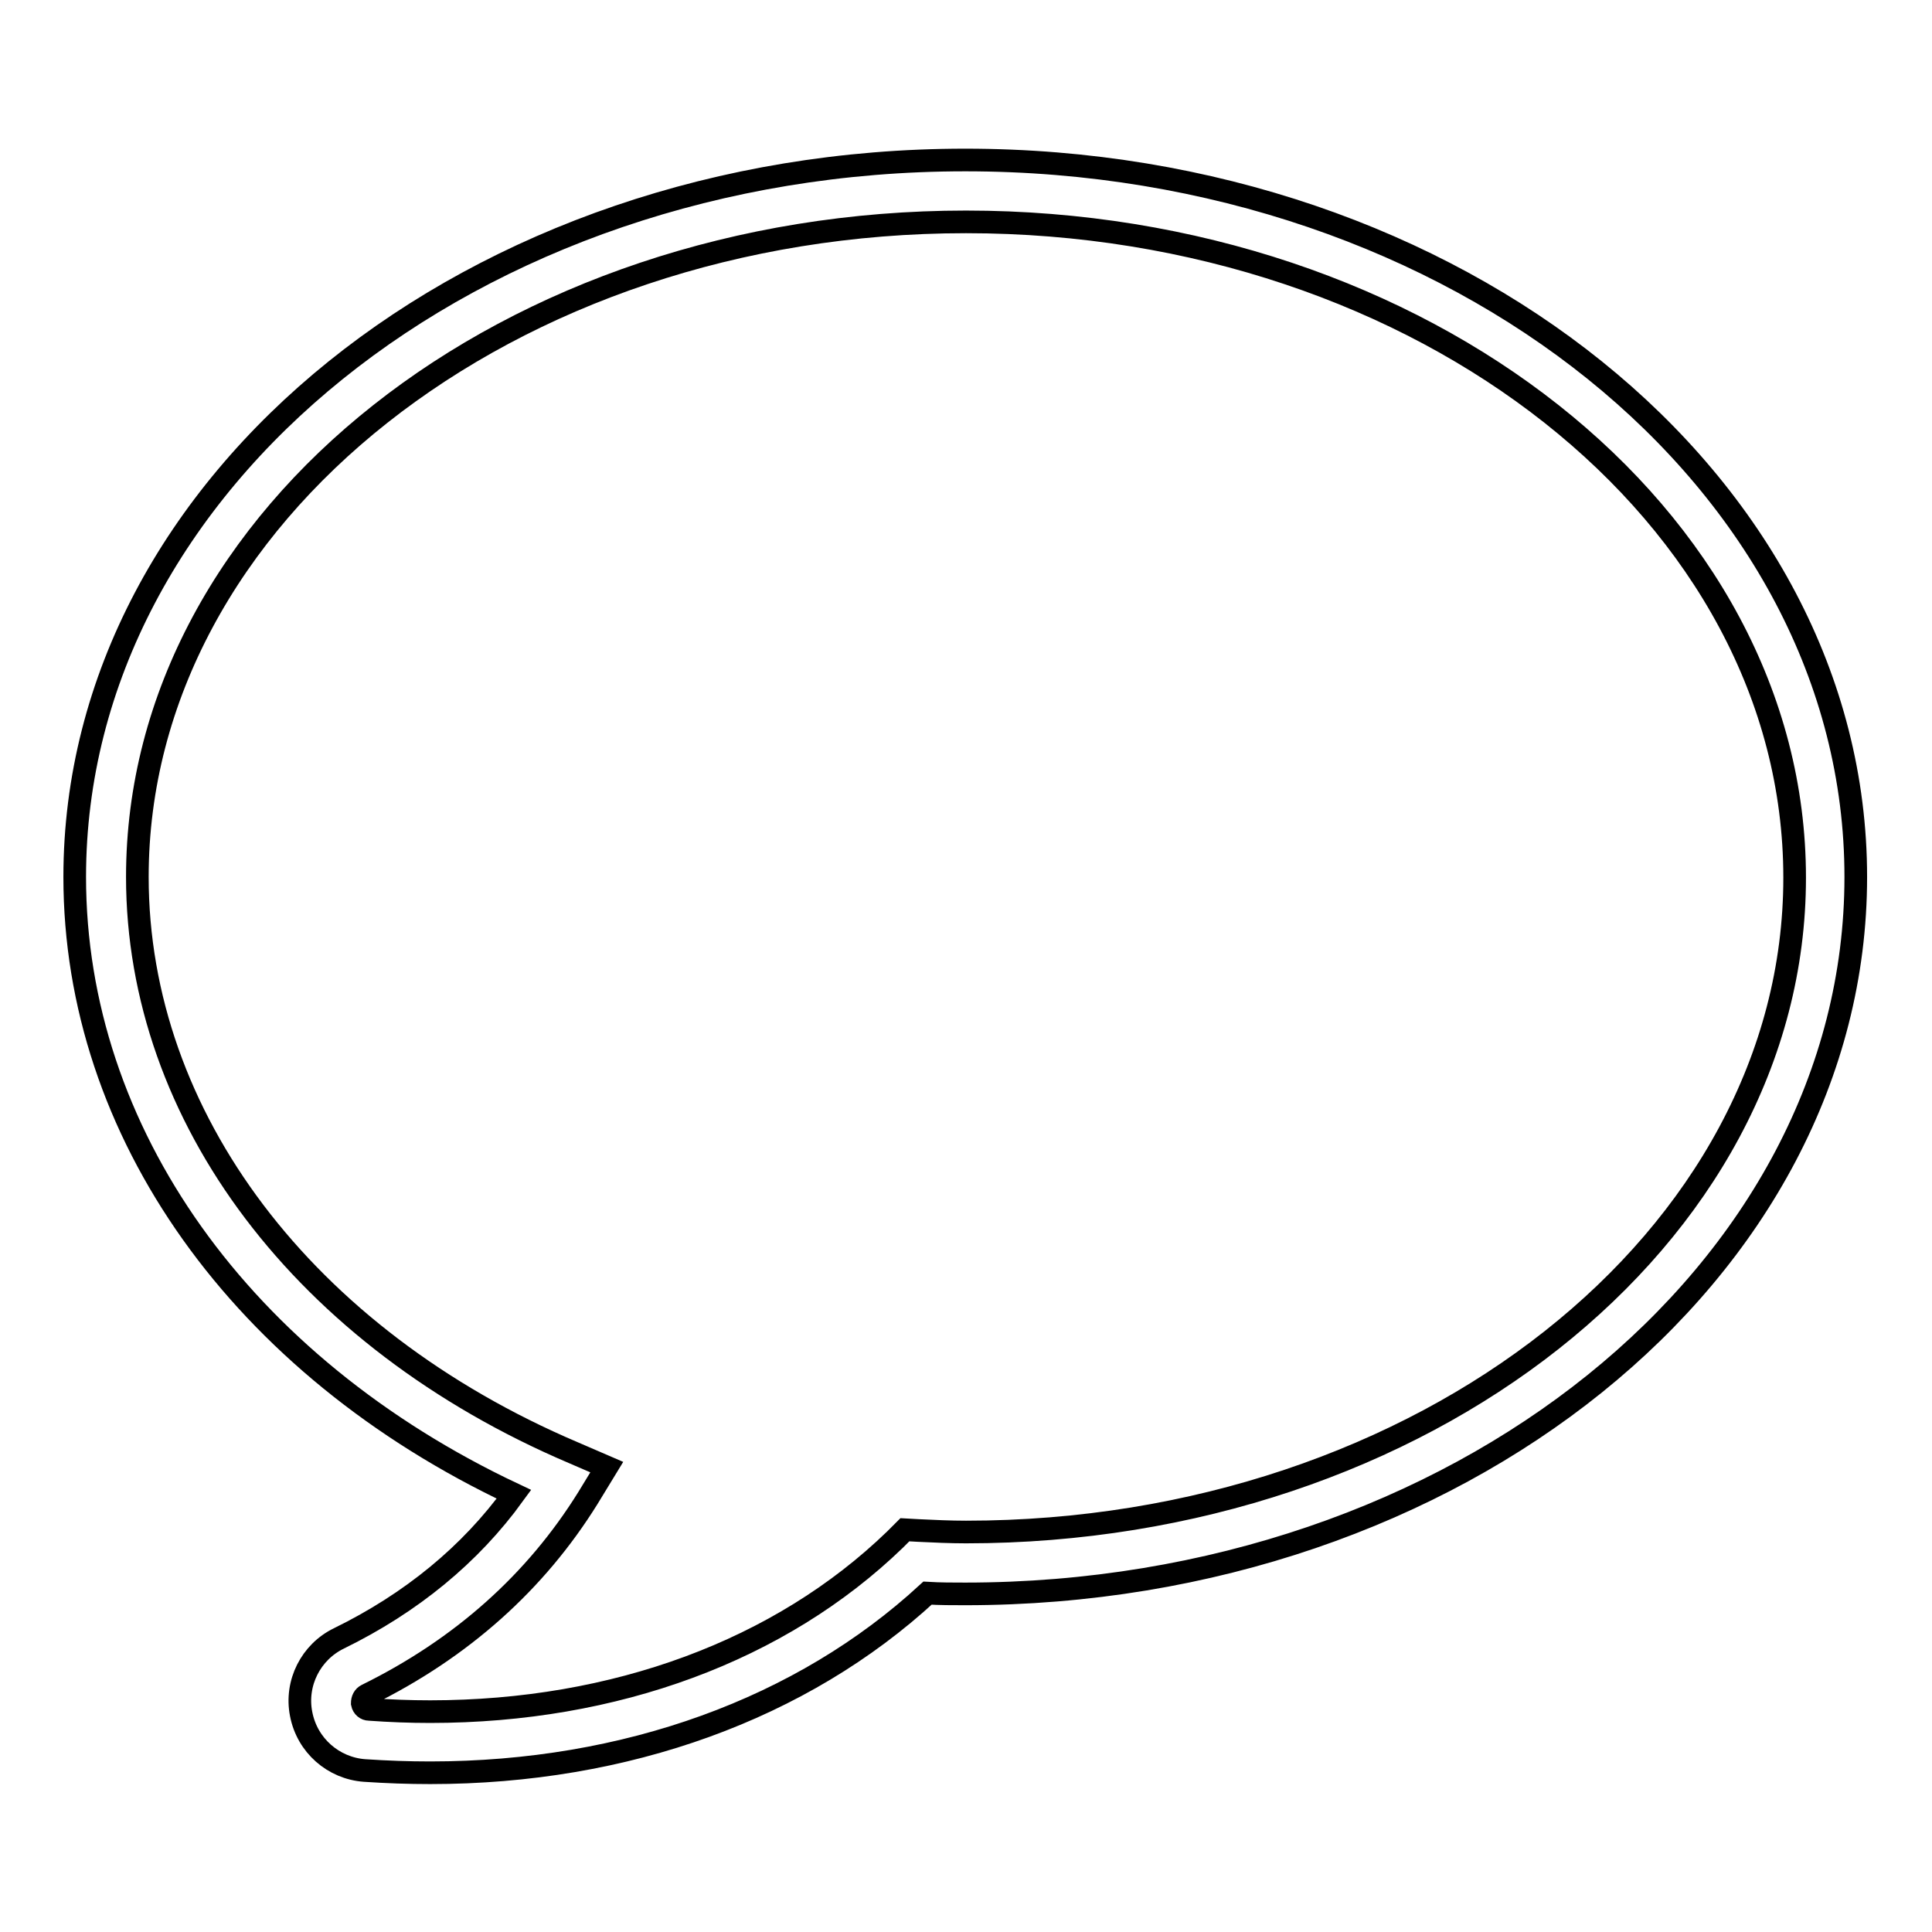 <?xml version="1.0" encoding="utf-8"?>
<!-- Svg Vector Icons : http://www.onlinewebfonts.com/icon -->
<!DOCTYPE svg PUBLIC "-//W3C//DTD SVG 1.1//EN" "http://www.w3.org/Graphics/SVG/1.1/DTD/svg11.dtd">
<svg version="1.1" xmlns="http://www.w3.org/2000/svg" xmlns:xlink="http://www.w3.org/1999/xlink" x="0px" y="0px" viewBox="0 0 256 256" enable-background="new 0 0 256 256" xml:space="preserve">
<g> <path stroke-width="3" fill-opacity="0" stroke="#000000"  d="M57,234.9c-2.9,0-5.7-0.1-8.7-0.3c-4.1-0.3-7.6-3.3-8.4-7.5c-0.8-4.1,1.3-8.2,5-10 c9.6-4.7,17.4-11.1,23.2-19.1c-36.1-17-58.2-48-58.2-81.8c0-52.4,52.9-95,118-95c65.1,0,118,42.6,118,95c0,52.4-52.9,95-118,95 c-1.7,0-3.3,0-5-0.1C106.3,226.4,83,234.9,57,234.9z M128,29.4c-60.5,0-109.8,38.9-109.8,86.8c0,31.8,22.1,61.1,57.8,76.3l4.4,1.9 l-2.5,4.1c-6.9,11.1-16.7,19.9-29.3,26.1c-0.4,0.2-0.6,0.6-0.6,1.1c0.1,0.5,0.5,0.8,0.9,0.8c2.8,0.2,5.4,0.3,8.1,0.3 c24.5,0,46.4-8.1,61.6-22.8l1.3-1.3l1.8,0.1c2.1,0.1,4.2,0.2,6.3,0.2c60.5,0,109.8-38.9,109.8-86.7C237.8,68.3,188.5,29.4,128,29.4 z"/></g>
</svg>